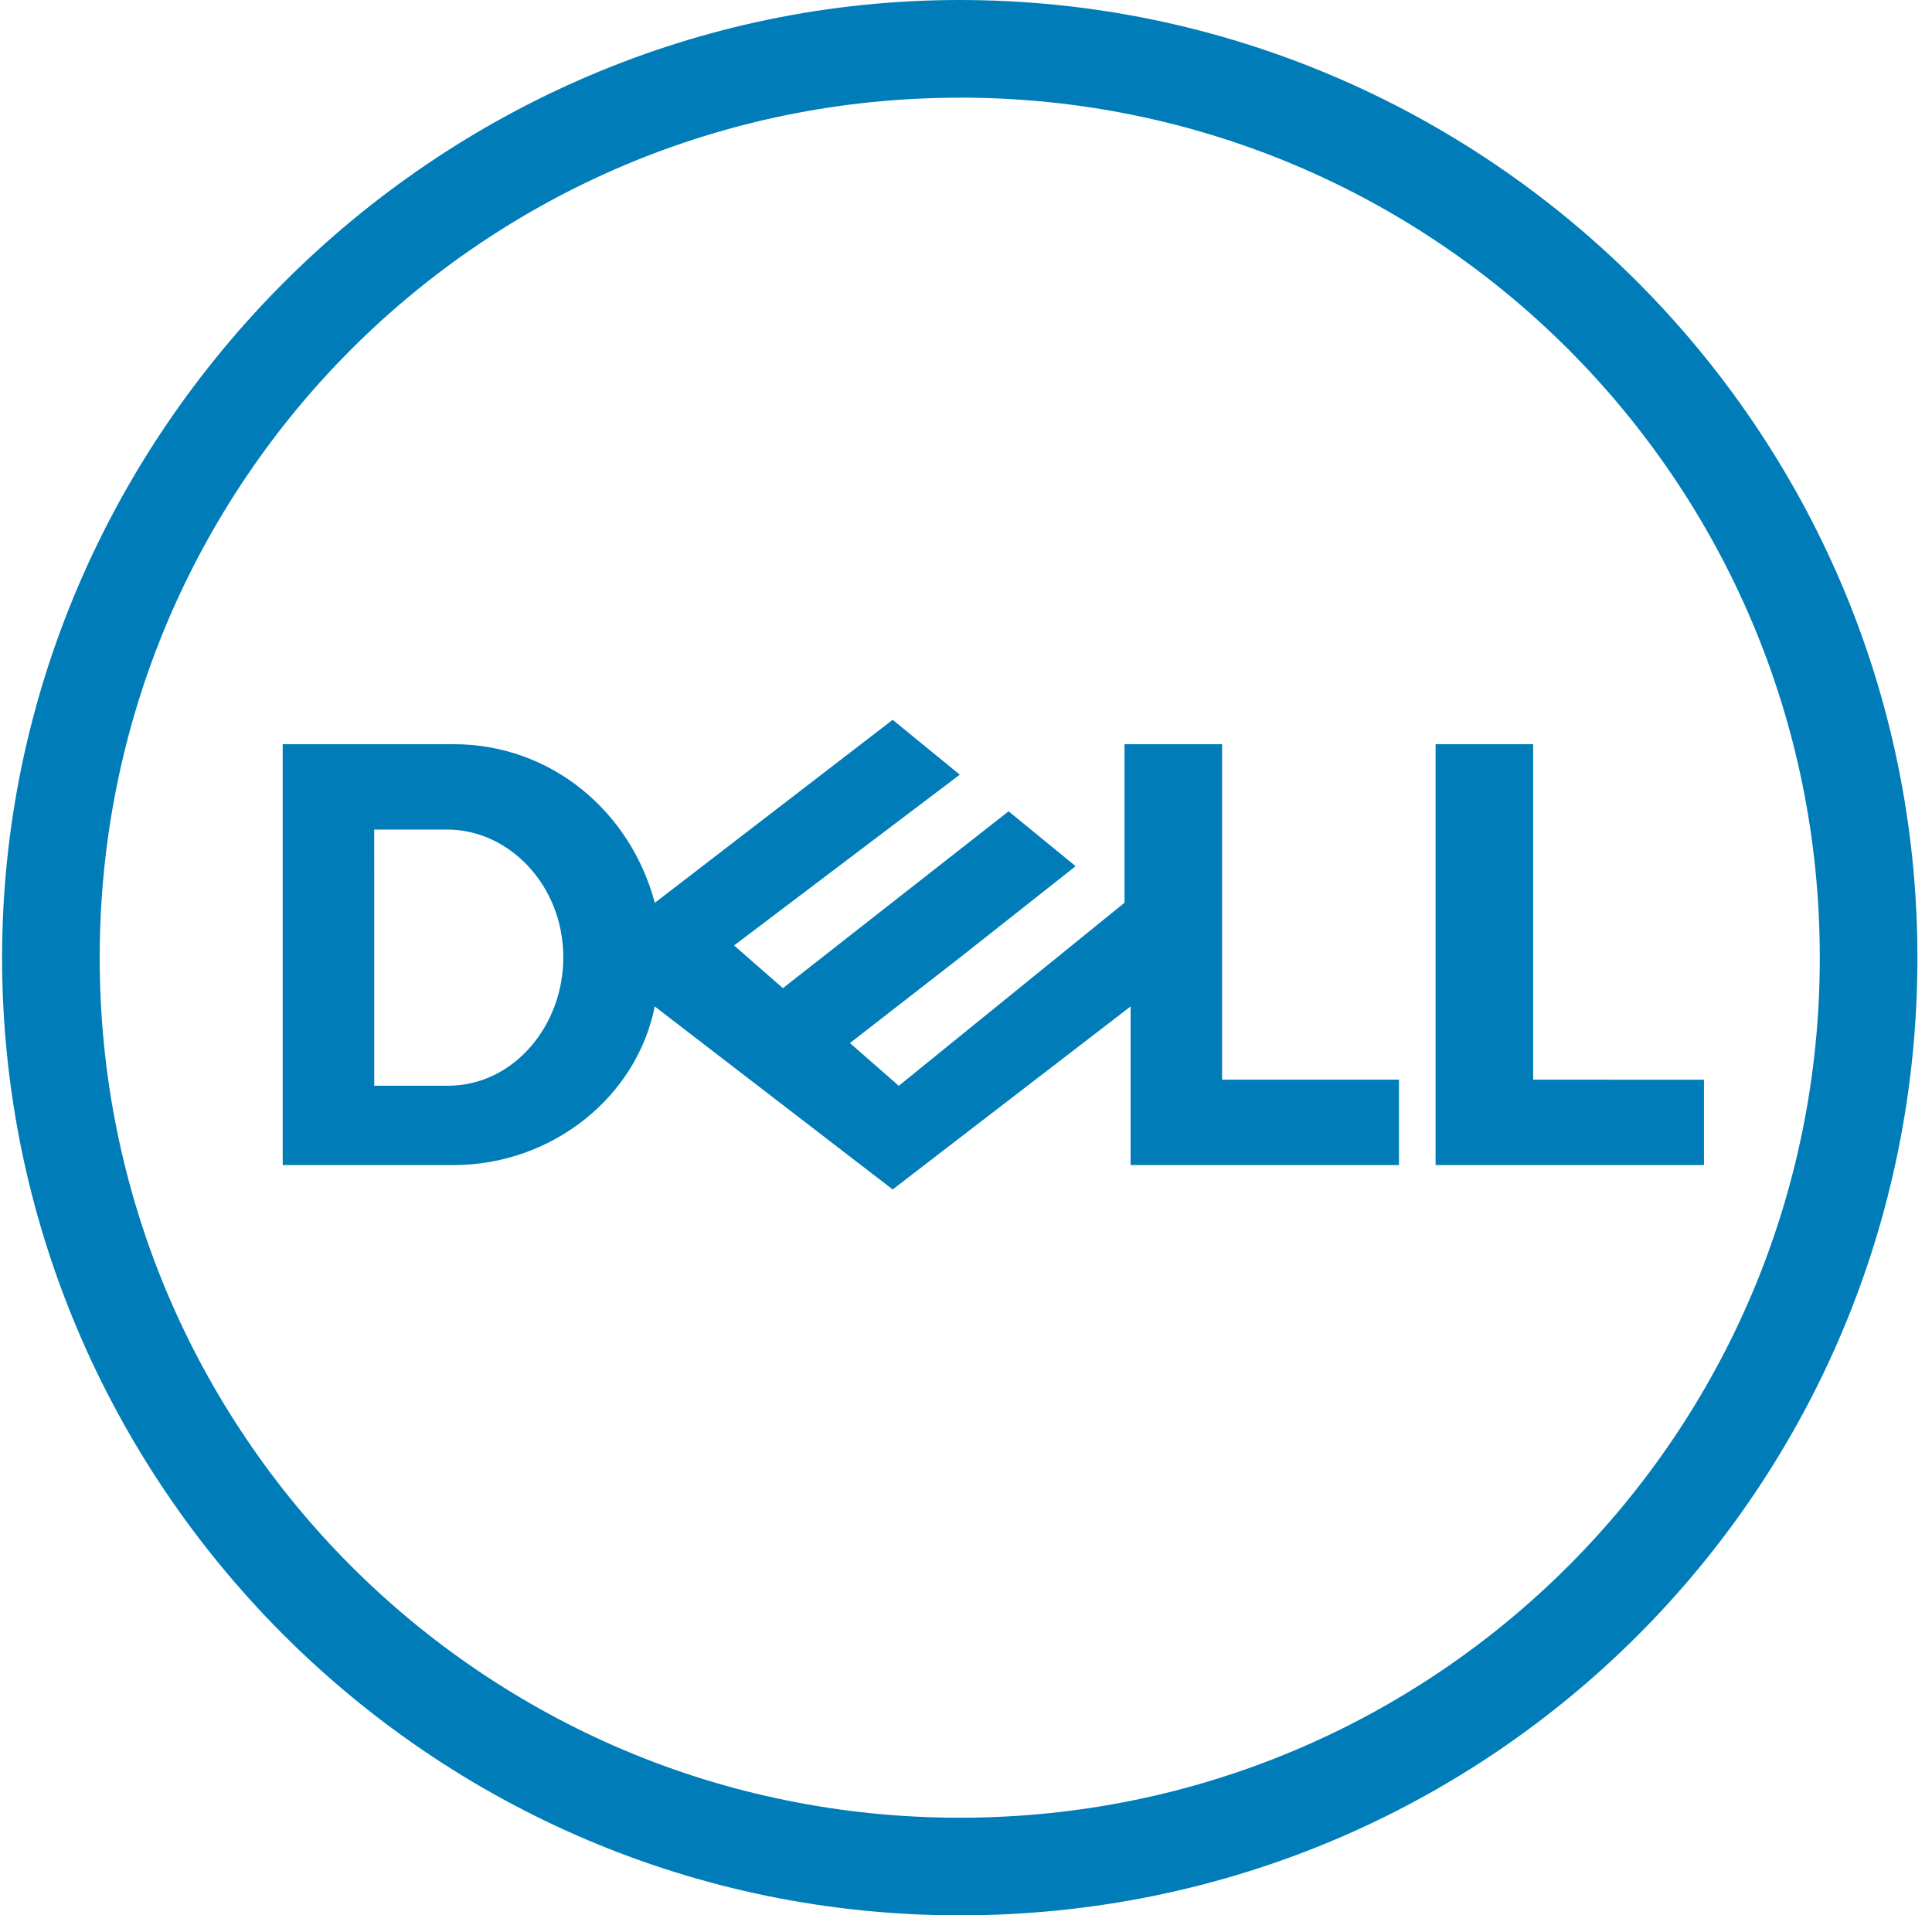 <svg xmlns="http://www.w3.org/2000/svg" width="116" height="115" viewBox="0 0 116 115" fill="none"><g clip-path="url(#clip0_235_742)"><path d="M53.598 43.219L39.316 54.206C37.851 48.712 33.089 44.682 27.228 44.682H16.974V69.953H27.228C33.088 69.953 38.215 65.923 39.313 60.429L53.598 71.416L67.883 60.429V69.953H83.996V64.825H73.376V44.682H67.515V54.203L53.963 65.194L51.032 62.628L57.627 57.5L64.584 52.006L60.557 48.712L47.005 59.331L44.076 56.766L57.627 46.512L53.597 43.218L53.598 43.219ZM22.468 49.808H26.864C27.78 49.808 28.673 50.016 29.497 50.394C30.321 50.772 31.074 51.32 31.715 52.007C32.356 52.694 32.884 53.516 33.25 54.443C33.616 55.37 33.821 56.402 33.821 57.501C33.821 58.508 33.637 59.492 33.3 60.402C32.962 61.312 32.47 62.147 31.852 62.857C31.234 63.566 30.491 64.151 29.65 64.557C28.809 64.963 27.871 65.19 26.864 65.19H22.469L22.468 49.808ZM102.309 64.826V69.954H86.195V44.683H92.054V64.825L102.309 64.826ZM57.625 0C26.128 0 0.125 26.003 0.125 57.5C0.125 88.997 25.762 115 57.625 115C89.488 115 115.125 89.363 115.125 57.5C115.125 25.637 89.122 0 57.625 0ZM57.625 5.862C61.196 5.862 64.68 6.22 68.044 6.907C71.409 7.593 74.656 8.606 77.746 9.911C80.836 11.216 83.772 12.814 86.518 14.668C89.265 16.522 91.823 18.632 94.158 20.967C96.493 23.302 98.603 25.86 100.457 28.607C102.311 31.353 103.909 34.289 105.214 37.379C106.519 40.469 107.531 43.716 108.218 47.081C108.905 50.446 109.263 53.929 109.263 57.5C109.263 61.071 108.905 64.555 108.218 67.919C107.532 71.284 106.519 74.531 105.214 77.621C103.909 80.711 102.311 83.647 100.457 86.393C98.603 89.14 96.493 91.698 94.158 94.033C91.823 96.368 89.265 98.478 86.518 100.332C83.772 102.186 80.836 103.784 77.746 105.089C74.656 106.394 71.409 107.406 68.044 108.093C64.68 108.78 61.196 109.138 57.625 109.138C54.054 109.138 50.57 108.78 47.206 108.093C43.84 107.411 40.593 106.399 37.503 105.094C34.413 103.789 31.478 102.19 28.731 100.336C25.983 98.483 23.426 96.373 21.091 94.038C18.756 91.703 16.646 89.145 14.793 86.398C12.939 83.651 11.34 80.715 10.035 77.626C8.731 74.536 7.718 71.288 7.031 67.923C6.344 64.559 5.986 61.076 5.986 57.505C5.986 53.933 6.344 50.45 7.031 47.086C7.718 43.72 8.731 40.473 10.035 37.383C11.34 34.294 12.939 31.358 14.793 28.611C16.646 25.863 18.756 23.306 21.091 20.971C23.426 18.636 25.983 16.526 28.731 14.673C31.478 12.819 34.413 11.22 37.503 9.915C40.593 8.611 43.84 7.598 47.206 6.911C50.569 6.225 54.053 5.866 57.624 5.866L57.625 5.862Z" fill="#007DB8"></path></g><defs><clipPath id="clip0_235_742"><rect width="115" height="115" fill="white" transform="translate(0.125)"></rect></clipPath></defs></svg>